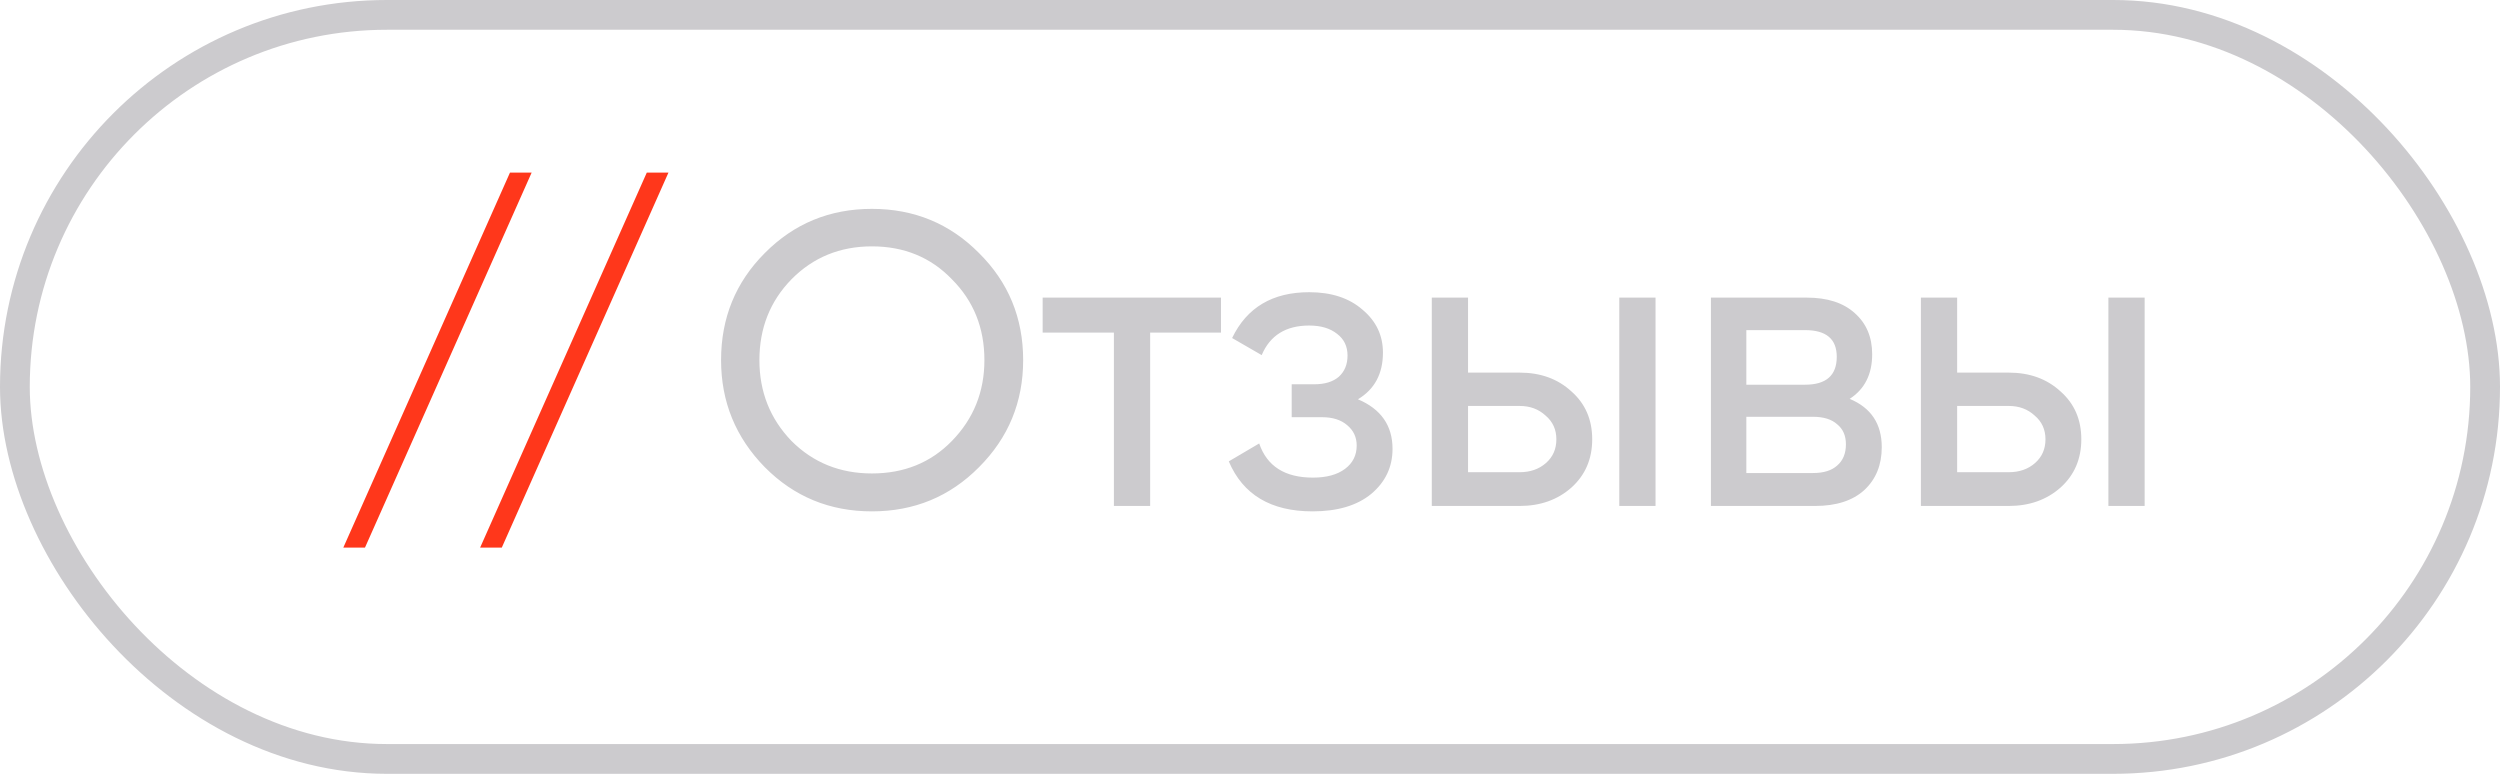 <?xml version="1.0" encoding="UTF-8"?> <svg xmlns="http://www.w3.org/2000/svg" width="84" height="26" viewBox="0 0 84 26" fill="none"><rect x="0.5" y="0.5" width="83" height="25" rx="12.5" stroke="#CCCBCE"></rect><path d="M17.863 5.8L12.263 18.4H11.535L17.135 5.8H17.863ZM22.46 5.8L16.86 18.4H16.132L21.732 5.8H22.46Z" fill="#FF371B"></path><path d="M24.228 12.1C24.228 10.681 24.718 9.482 25.698 8.502C26.678 7.513 27.877 7.018 29.296 7.018C30.715 7.018 31.914 7.513 32.894 8.502C33.883 9.482 34.378 10.681 34.378 12.1C34.378 13.509 33.883 14.709 32.894 15.698C31.914 16.687 30.715 17.182 29.296 17.182C27.877 17.182 26.678 16.687 25.698 15.698C24.718 14.699 24.228 13.5 24.228 12.1ZM33.076 12.1C33.076 11.017 32.712 10.112 31.984 9.384C31.275 8.647 30.379 8.278 29.296 8.278C28.223 8.278 27.322 8.647 26.594 9.384C25.875 10.121 25.516 11.027 25.516 12.1C25.516 13.164 25.875 14.069 26.594 14.816C27.322 15.544 28.223 15.908 29.296 15.908C30.379 15.908 31.275 15.544 31.984 14.816C32.712 14.069 33.076 13.164 33.076 12.1ZM35.033 10H41.025V11.176H38.645V17H37.427V11.176H35.033V10ZM45.627 13.416C46.401 13.743 46.789 14.298 46.789 15.082C46.789 15.689 46.551 16.193 46.075 16.594C45.599 16.986 44.941 17.182 44.101 17.182C42.701 17.182 41.763 16.622 41.287 15.502L42.309 14.9C42.57 15.665 43.172 16.048 44.115 16.048C44.572 16.048 44.931 15.95 45.193 15.754C45.454 15.558 45.585 15.297 45.585 14.97C45.585 14.69 45.477 14.461 45.263 14.284C45.057 14.107 44.777 14.018 44.423 14.018H43.401V12.912H44.157C44.511 12.912 44.787 12.828 44.983 12.66C45.179 12.483 45.277 12.245 45.277 11.946C45.277 11.638 45.16 11.395 44.927 11.218C44.693 11.031 44.381 10.938 43.989 10.938C43.205 10.938 42.673 11.269 42.393 11.932L41.399 11.358C41.893 10.331 42.757 9.818 43.989 9.818C44.735 9.818 45.333 10.014 45.781 10.406C46.238 10.789 46.467 11.269 46.467 11.848C46.467 12.557 46.187 13.08 45.627 13.416ZM49.326 12.52H51.062C51.762 12.52 52.341 12.73 52.798 13.15C53.265 13.561 53.498 14.097 53.498 14.76C53.498 15.423 53.265 15.964 52.798 16.384C52.332 16.795 51.753 17 51.062 17H48.108V10H49.326V12.52ZM54.408 17V10H55.626V17H54.408ZM49.326 15.866H51.062C51.417 15.866 51.711 15.763 51.944 15.558C52.178 15.353 52.294 15.087 52.294 14.76C52.294 14.433 52.173 14.167 51.93 13.962C51.697 13.747 51.408 13.64 51.062 13.64H49.326V15.866ZM62.149 13.402C62.868 13.701 63.227 14.242 63.227 15.026C63.227 15.623 63.031 16.104 62.639 16.468C62.247 16.823 61.697 17 60.987 17H57.487V10H60.707C61.398 10 61.935 10.173 62.317 10.518C62.709 10.863 62.905 11.325 62.905 11.904C62.905 12.576 62.653 13.075 62.149 13.402ZM60.651 11.092H58.677V12.926H60.651C61.361 12.926 61.715 12.613 61.715 11.988C61.715 11.391 61.361 11.092 60.651 11.092ZM58.677 15.894H60.917C61.272 15.894 61.543 15.81 61.729 15.642C61.925 15.474 62.023 15.236 62.023 14.928C62.023 14.639 61.925 14.415 61.729 14.256C61.543 14.088 61.272 14.004 60.917 14.004H58.677V15.894ZM65.76 12.52H67.496C68.196 12.52 68.775 12.73 69.232 13.15C69.699 13.561 69.932 14.097 69.932 14.76C69.932 15.423 69.699 15.964 69.232 16.384C68.765 16.795 68.187 17 67.496 17H64.542V10H65.76V12.52ZM70.842 17V10H72.06V17H70.842ZM65.76 15.866H67.496C67.851 15.866 68.145 15.763 68.378 15.558C68.611 15.353 68.728 15.087 68.728 14.76C68.728 14.433 68.607 14.167 68.364 13.962C68.131 13.747 67.841 13.64 67.496 13.64H65.76V15.866Z" fill="#CCCBCE"></path></svg> 